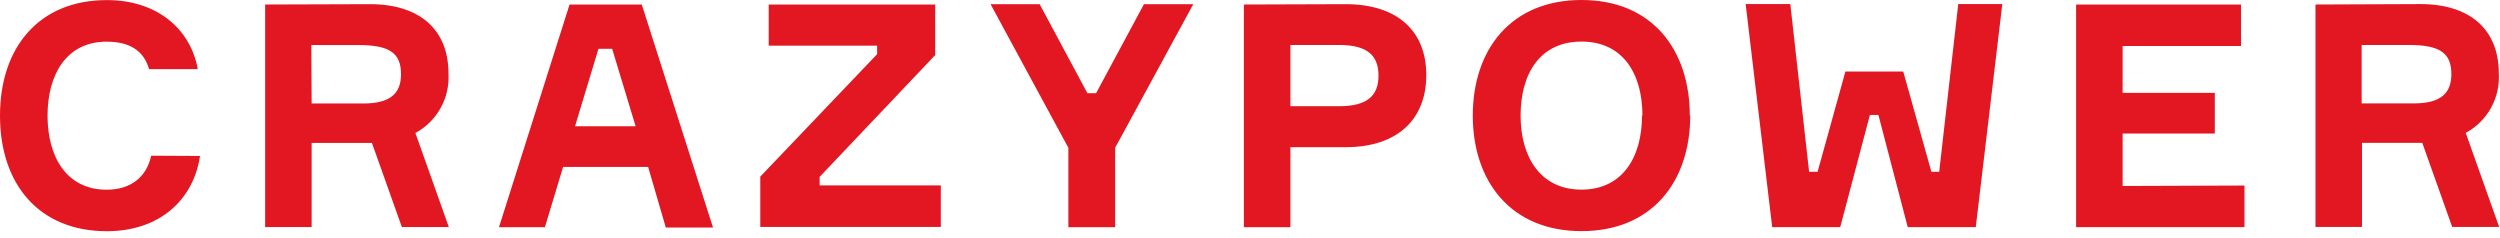<svg width="294" height="28" viewBox="0 0 294 28" fill="none" xmlns="http://www.w3.org/2000/svg">
<path d="M23.52 18.34C22.75 23.56 18.7 27.19 12.57 27.19C4.57 27.19 0 21.65 0 13.6C0 5.55 4.6 0.01 12.57 0.01C18.38 0.01 22.38 3.31 23.26 8.13H17.53C16.91 5.96 15.25 4.9 12.53 4.9C7.83 4.9 5.59 8.75 5.59 13.6C5.59 18.45 7.83 22.31 12.53 22.31C15.36 22.31 17.23 20.84 17.78 18.31L23.52 18.34ZM43.52 0.49C49.36 0.49 52.74 3.49 52.74 8.64C52.825 10.056 52.505 11.467 51.816 12.707C51.126 13.947 50.098 14.965 48.85 15.64L52.78 26.7H47.26L43.74 16.81H36.65V26.7H31.18V0.53L43.52 0.49ZM36.65 12.17H42.75C45.98 12.17 47.16 10.92 47.16 8.72C47.16 6.25 45.83 5.3 42.16 5.3H36.61L36.65 12.17ZM76.22 19.63H66.22L64.08 26.72H58.68L66.98 0.53H75.47L83.85 26.76H78.3L76.22 19.63ZM67.62 14.85H74.75L71.99 5.74H70.38L67.62 14.85ZM110.05 6.4L96.39 20.8V21.8H110.64V26.69H89.41V20.77L103.15 6.37V5.37H90.4V0.53H109.98V6.44L110.05 6.4ZM128.9 10.96L134.53 0.49H140.33L131.14 17.38V26.72H125.64V17.38L116.49 0.49H122.26L127.88 10.96H128.9ZM158.25 0.49C164.25 0.49 167.73 3.57 167.73 8.83C167.73 14.09 164.28 17.31 158.25 17.31H151.75V26.72H146.28V0.53L158.25 0.49ZM157.49 12.49C160.86 12.49 162.11 11.2 162.11 8.89C162.11 6.58 160.87 5.29 157.49 5.29H151.75V12.49H157.49ZM198.77 13.59C198.77 21.31 194.32 27.18 185.99 27.18C177.66 27.18 173.2 21.31 173.2 13.59C173.2 5.87 177.65 0 185.99 0C194.33 0 198.72 5.89 198.72 13.6L198.77 13.59ZM193.15 13.59C193.15 8.74 190.91 4.89 185.98 4.89C181.05 4.89 178.82 8.74 178.82 13.59C178.82 18.44 181.13 22.3 185.98 22.3C190.83 22.3 193.1 18.45 193.1 13.6L193.15 13.59ZM223.82 8.41L227.13 20.2H228.05L230.29 0.48H235.47L232.35 26.71H224.35L220.9 13.52H219.9L216.41 26.71H208.41L205.29 0.48H210.54L212.75 20.2H213.75L217.02 8.41H223.82ZM263.95 21.82V26.71H244.15V0.53H263.54V5.41H249.62V10.92H260.46V15.7H249.62V21.87L263.95 21.82ZM284.64 0.48C290.48 0.48 293.86 3.48 293.86 8.63C293.945 10.046 293.625 11.457 292.936 12.697C292.246 13.937 291.218 14.955 289.97 15.63L293.9 26.69H288.38L284.86 16.8H277.77V26.69H272.3V0.53L284.64 0.48ZM277.77 12.16H283.87C287.1 12.16 288.28 10.91 288.28 8.71C288.28 6.24 286.95 5.29 283.28 5.29H277.73V12.16H277.77Z" fill="#E21722"/>
</svg>
